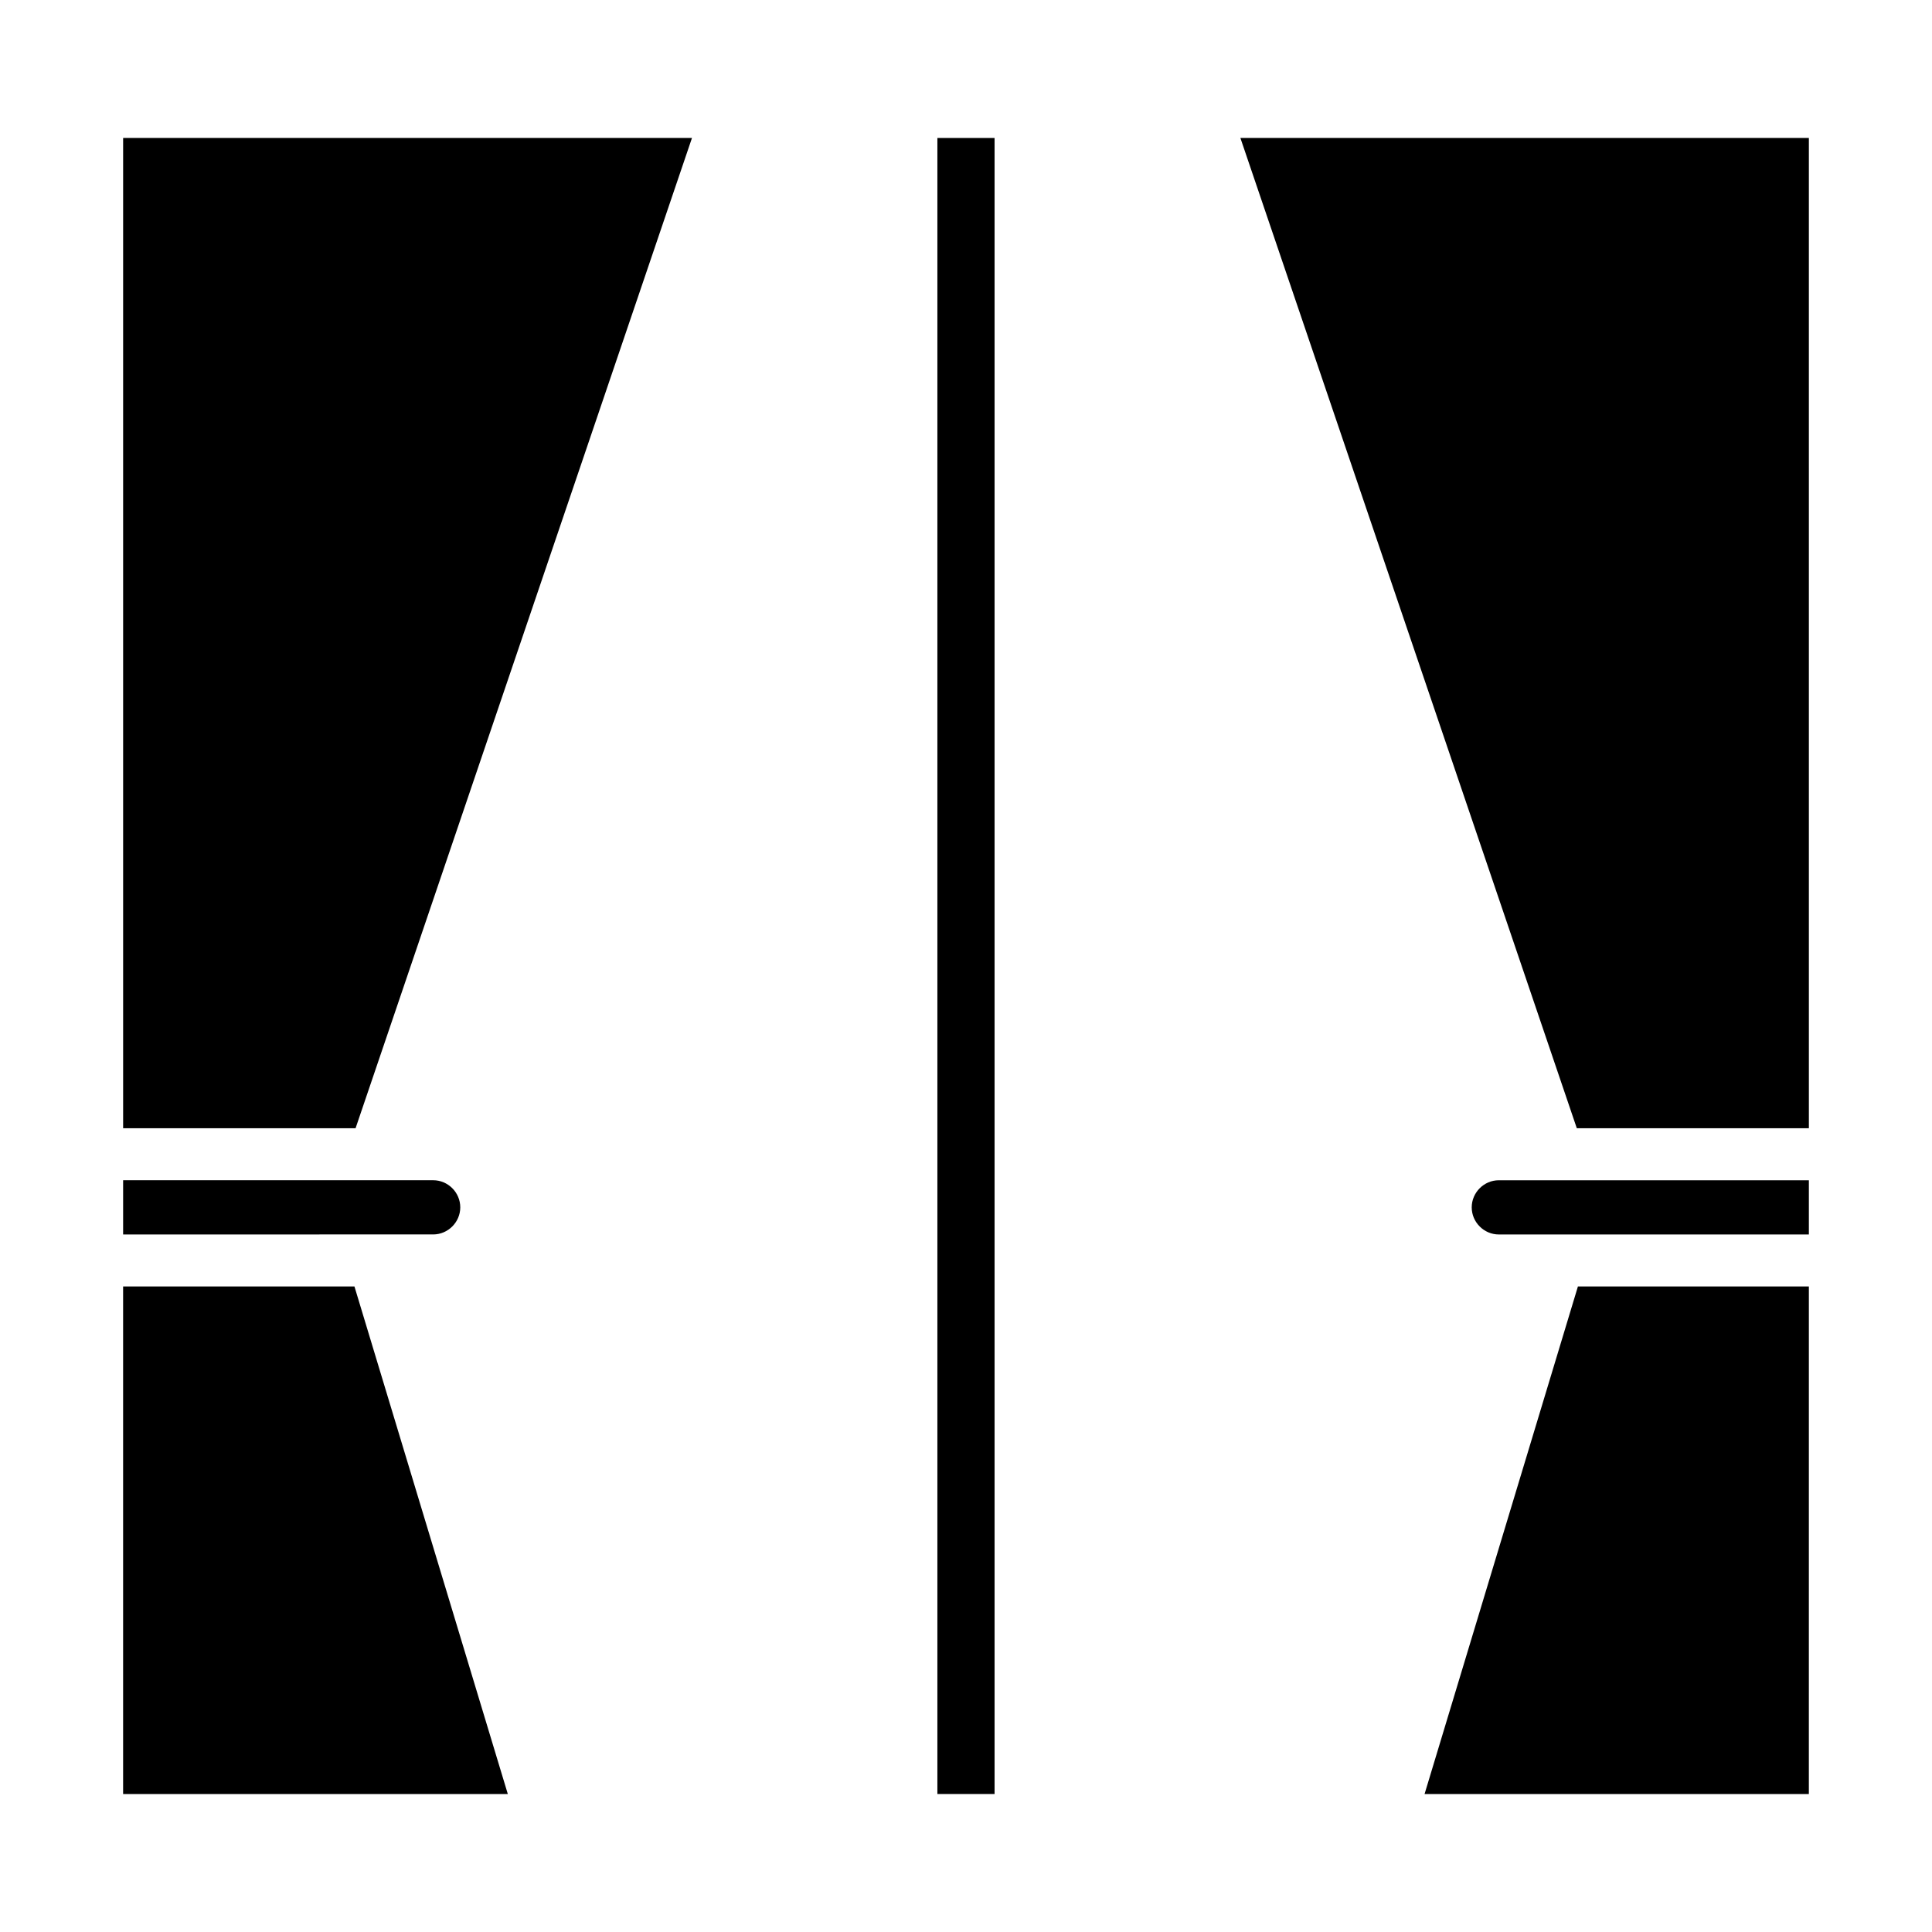 <?xml version="1.0" encoding="UTF-8"?>
<!-- Uploaded to: ICON Repo, www.svgrepo.com, Generator: ICON Repo Mixer Tools -->
<svg fill="#000000" width="800px" height="800px" version="1.1" viewBox="144 144 512 512" xmlns="http://www.w3.org/2000/svg">
 <g>
  <path d="m407.57 180.57h-15.152v438.86h15.152z"/>
  <path d="m623.37 456.78h-82.164c-3.938 0-7.184 3.246-7.184 7.184s3.246 7.184 7.184 7.184h15.844l66.32-0.004z"/>
  <path d="m623.37 484.92h-61.203l-40.641 134.51h101.84z"/>
  <path d="m623.37 180.57h-150.65l89.152 262.43h61.5z"/>
  <path d="m237.93 484.92h-61.305v134.51h101.95z"/>
  <path d="m243.05 471.14s0.098 0 0 0h15.742c3.938 0 7.184-3.246 7.184-7.184s-3.246-7.184-7.184-7.184l-15.547 0.004h-66.617v14.367z"/>
  <path d="m327.38 180.57h-150.75v262.43h61.598z"/>
 </g>
</svg>